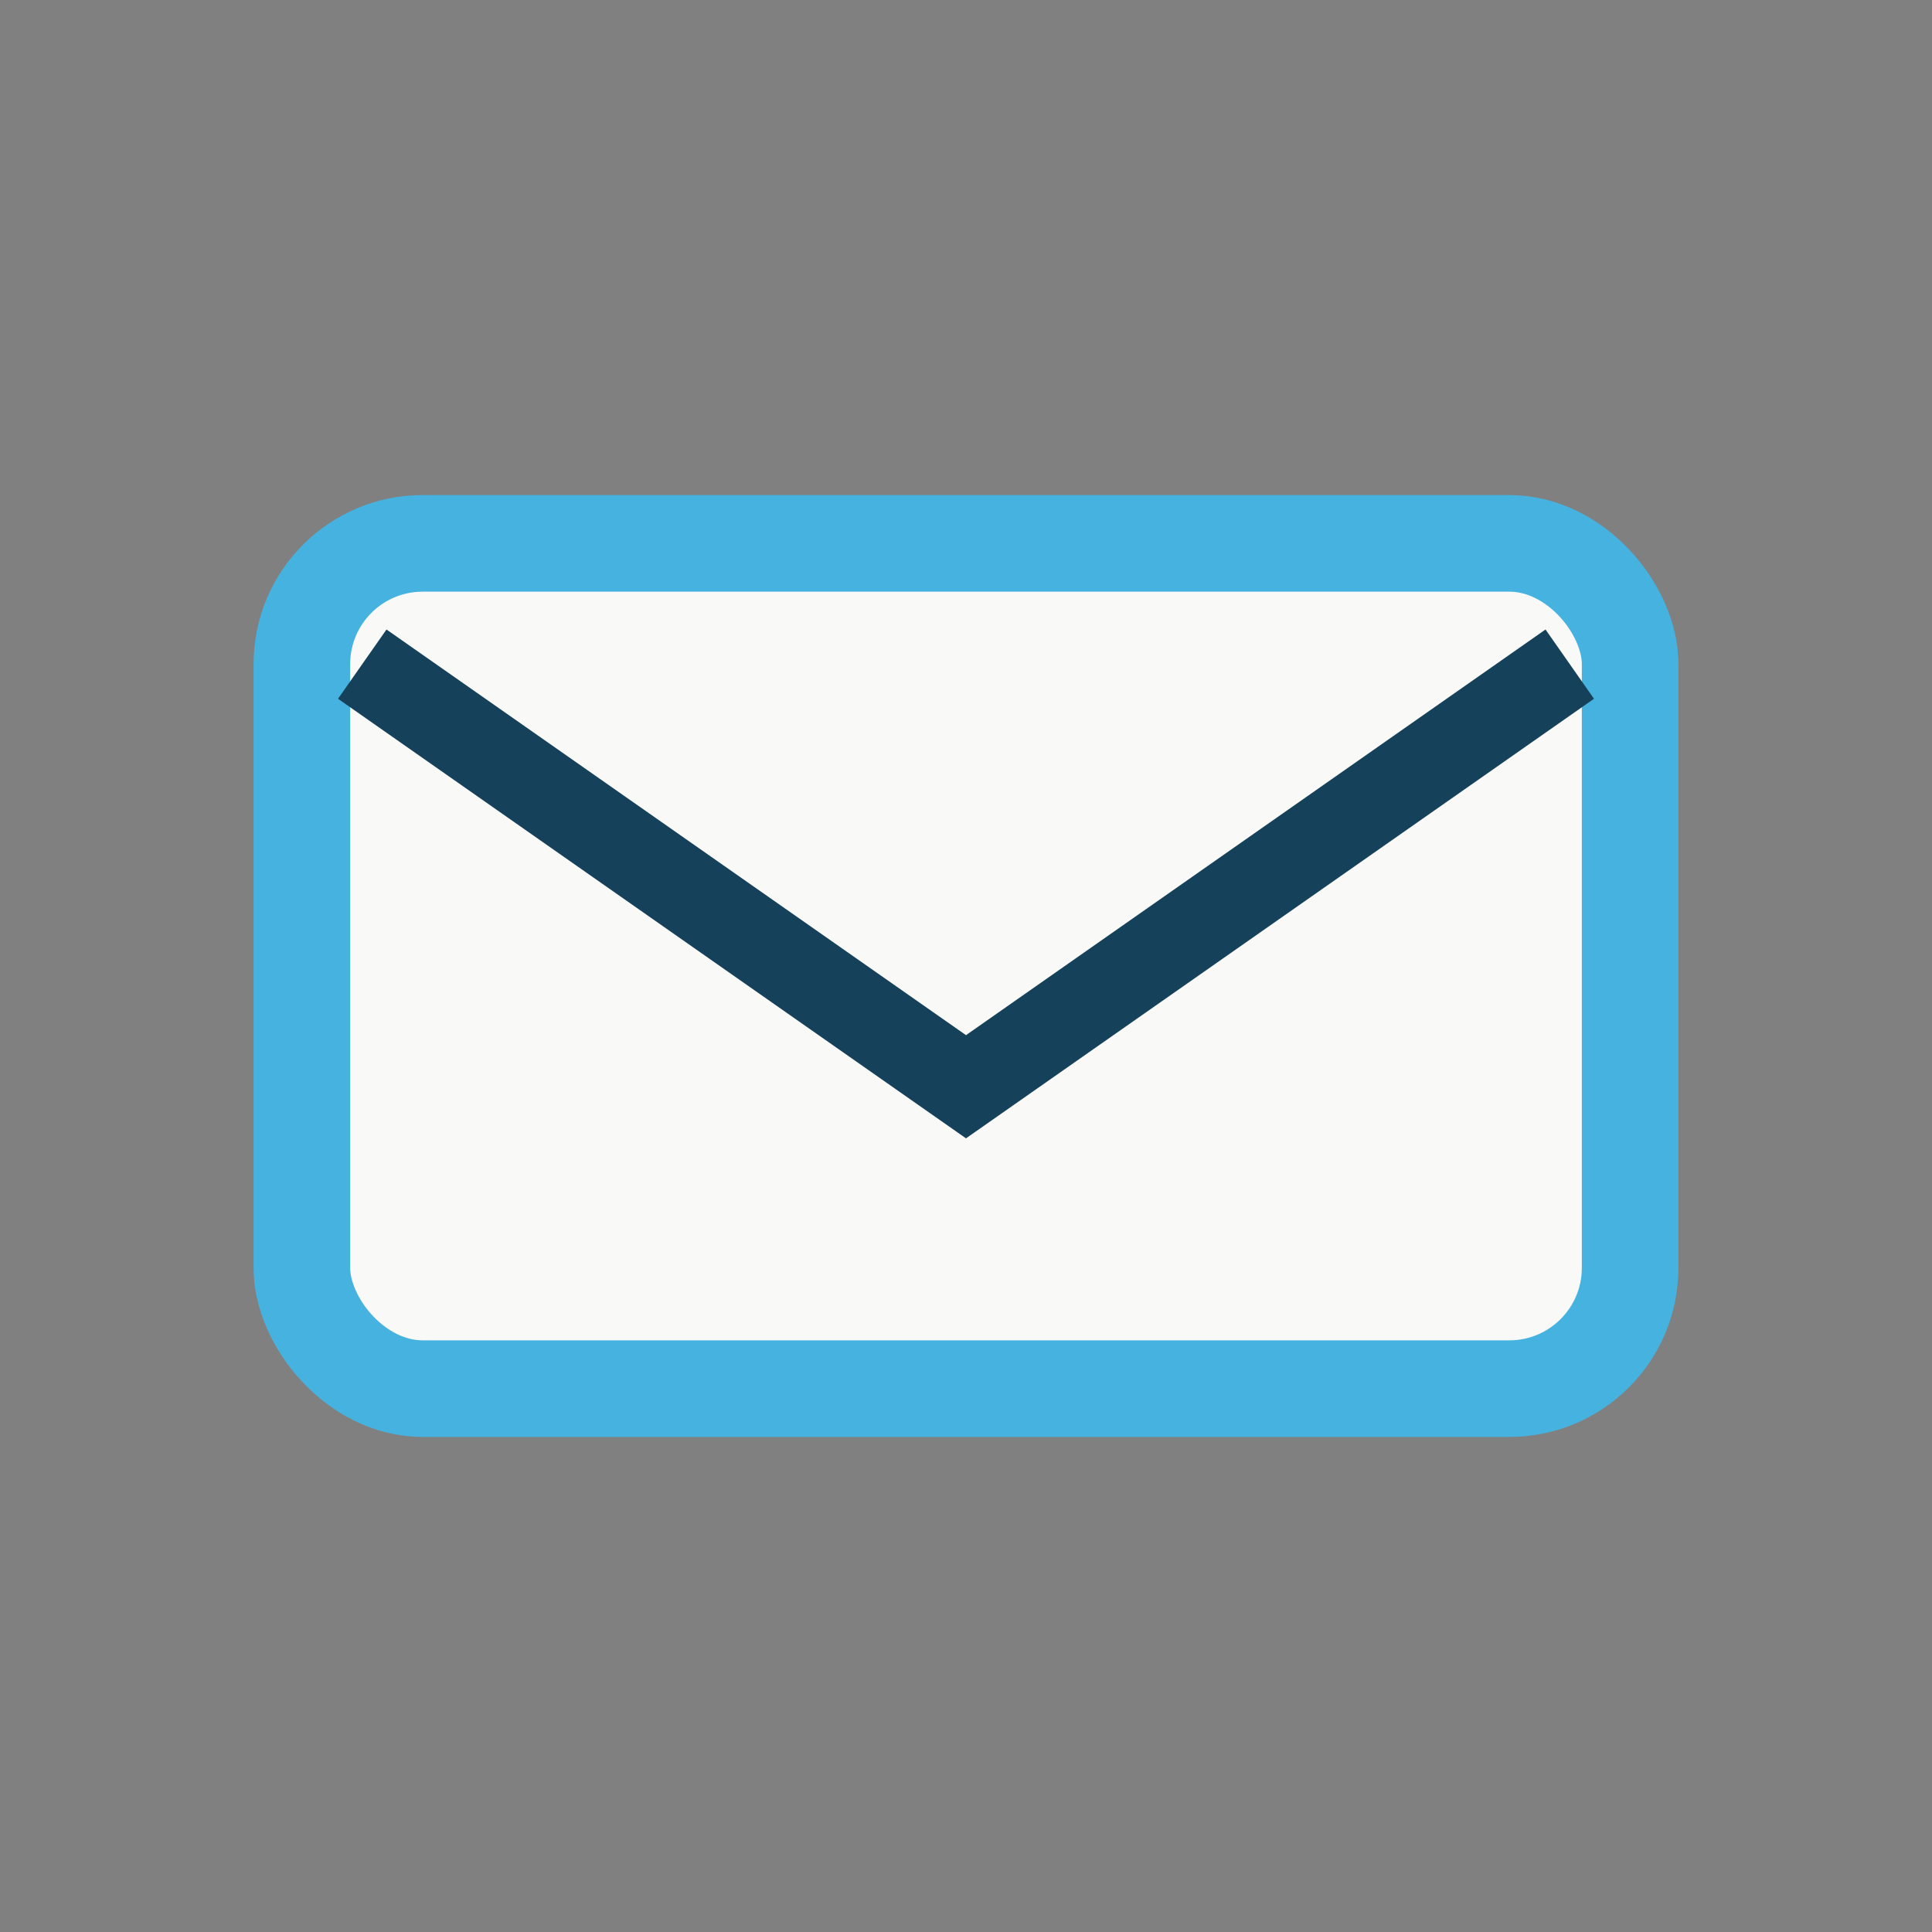 <?xml version="1.0" encoding="UTF-8"?>
<svg xmlns="http://www.w3.org/2000/svg" width="32" height="32" viewBox="0 0 32 32"><rect x="0" y="0" width="32" height="32" fill="#808080" stroke="none"/><rect x="5" y="9" width="22" height="14" rx="2" fill="#F9F9F7" stroke="#46B2E0" stroke-width="1.6"/><path d="M6 11l10 7 10-7" stroke="#16415B" stroke-width="1.4" fill="none"/></svg>